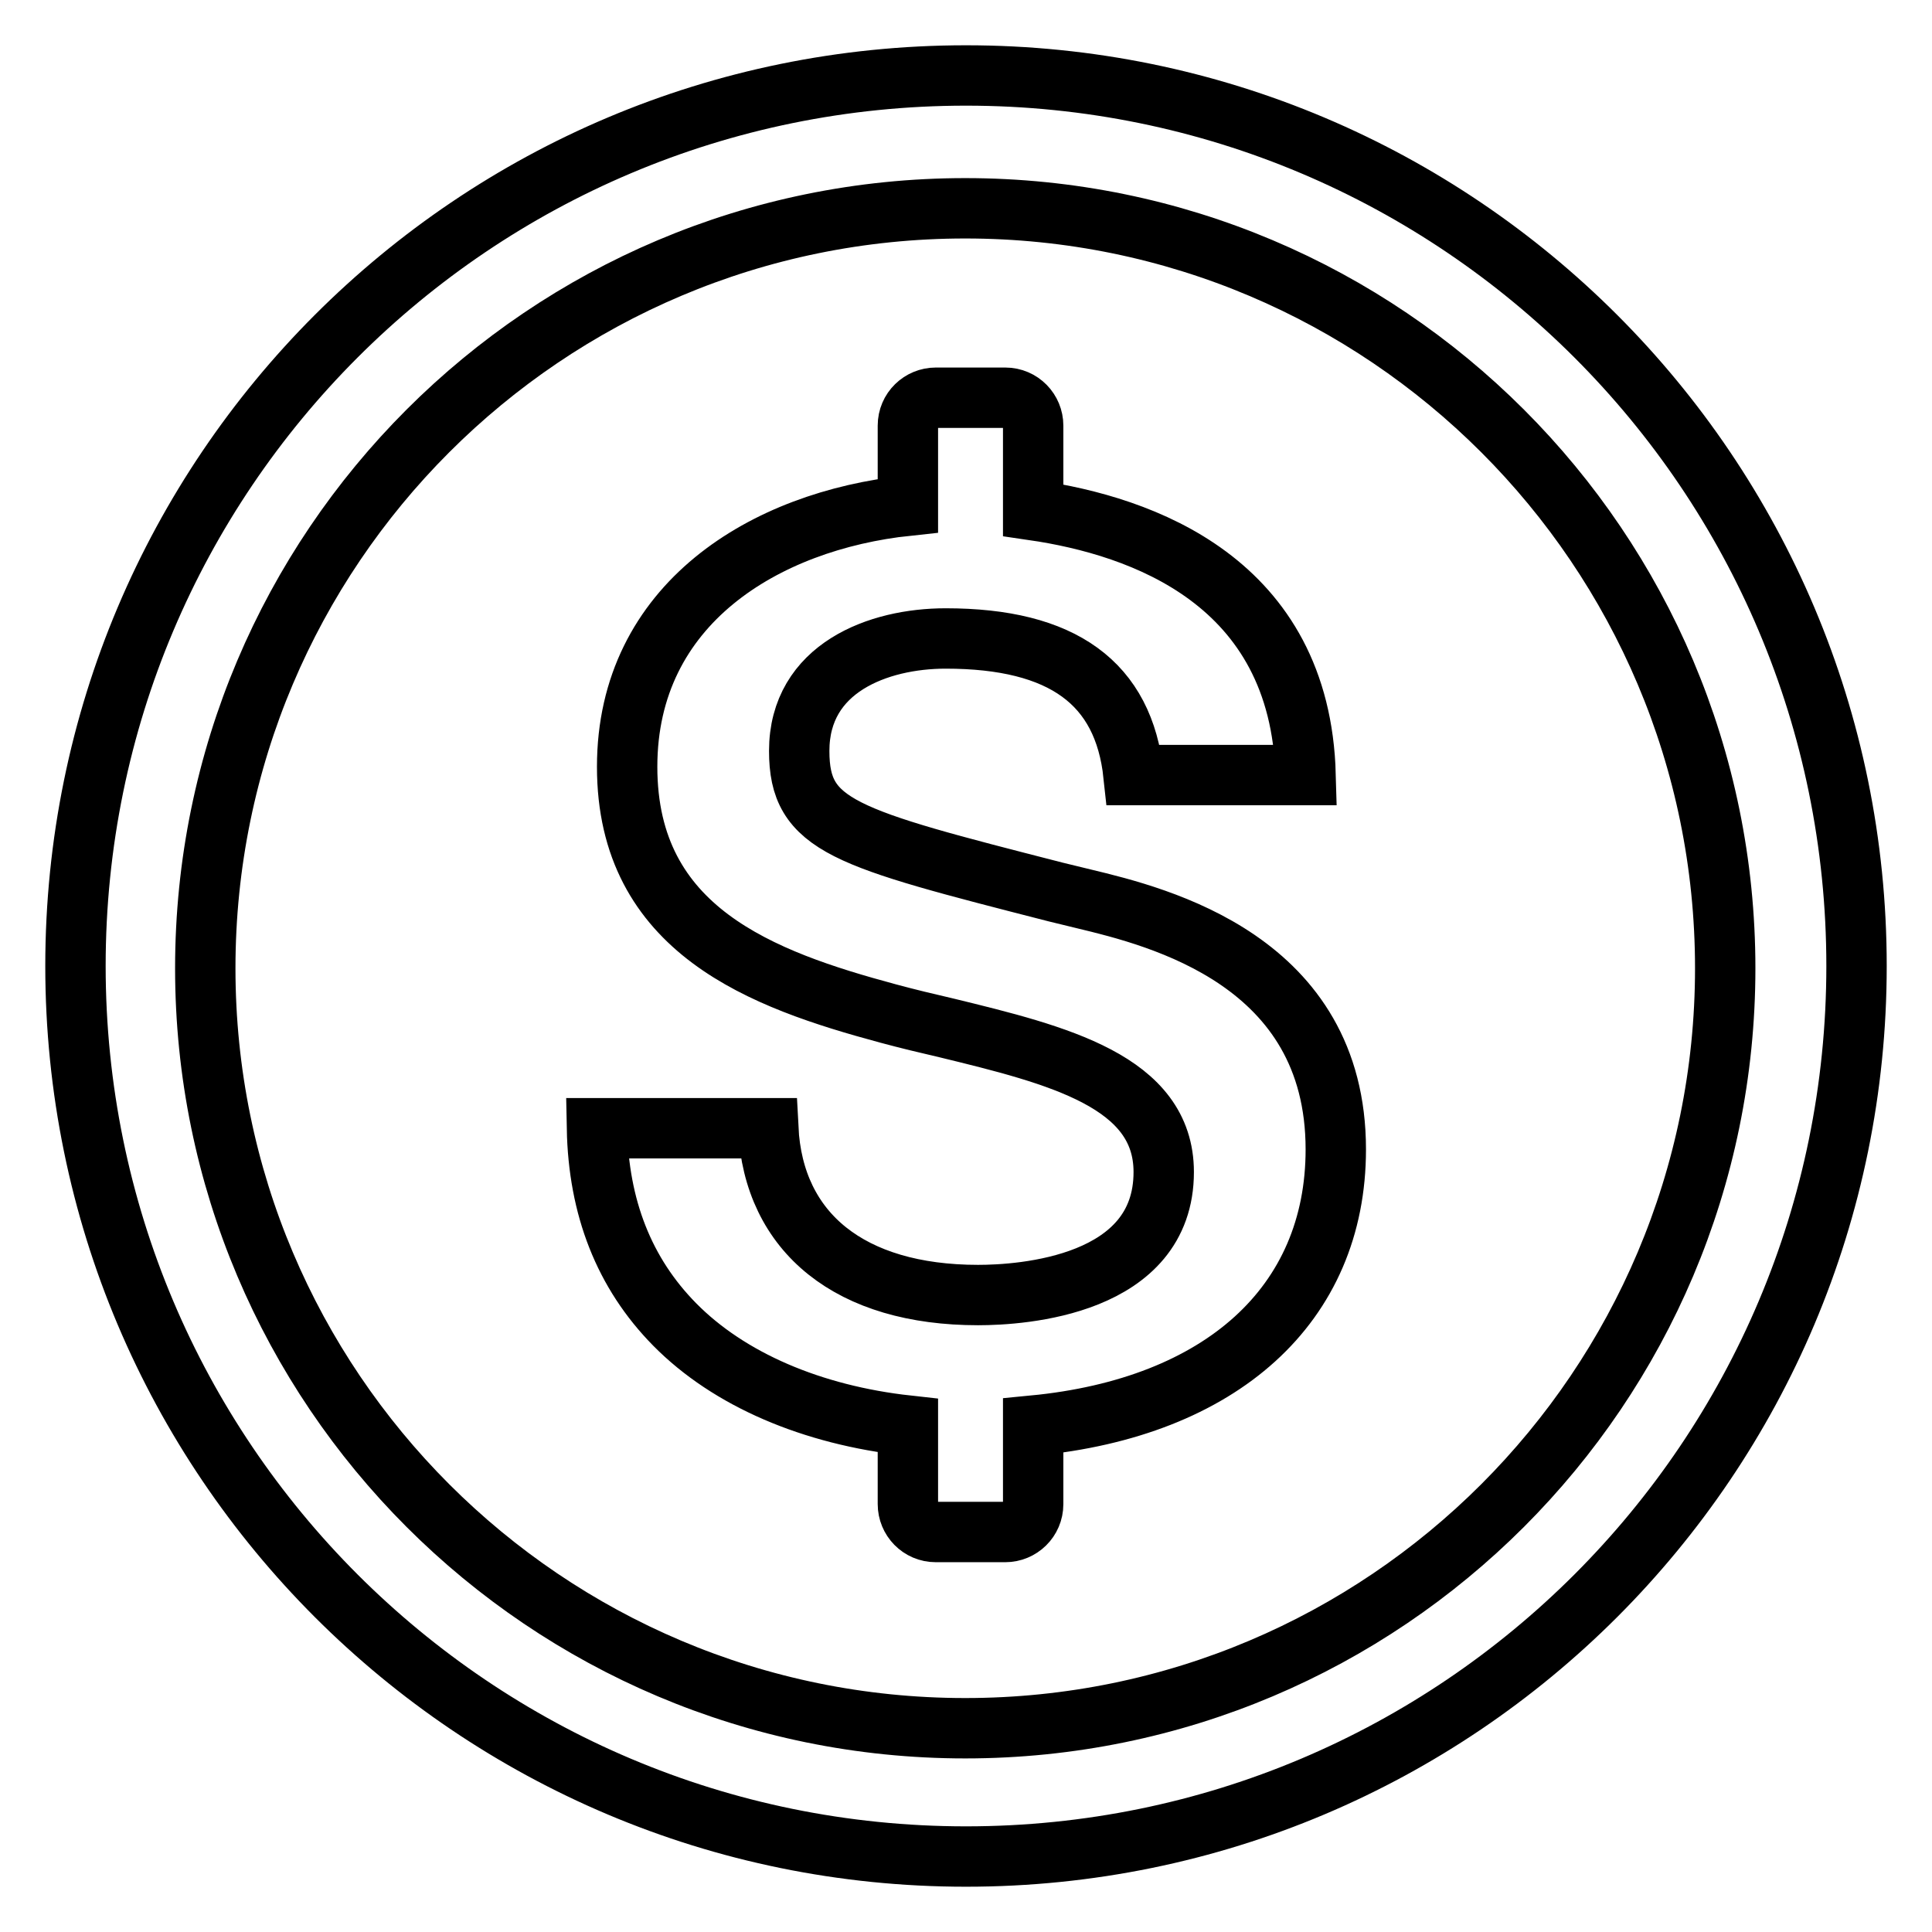 <?xml version="1.0" encoding="utf-8"?>
<!-- Svg Vector Icons : http://www.onlinewebfonts.com/icon -->
<!DOCTYPE svg PUBLIC "-//W3C//DTD SVG 1.1//EN" "http://www.w3.org/Graphics/SVG/1.1/DTD/svg11.dtd">
<svg version="1.1" xmlns="http://www.w3.org/2000/svg" xmlns:xlink="http://www.w3.org/1999/xlink" x="0px" y="0px" viewBox="0 0 256 256" enable-background="new 0 0 256 256" xml:space="preserve">
<g> <path stroke-width="8" fill-opacity="0" stroke="#000000"  d="M177,152.3c0-25-23.4-30.8-33.4-33.2l-3.7-0.9c-28.1-7.2-34-8.7-34-18.7c0-11,10.5-14.9,19.4-14.9 c15.5,0,23.6,5.9,24.9,18.1h22.8c-0.7-25.7-21.7-33-36.1-35.1V56.4c0-2-1.6-3.7-3.7-3.7h-9.2c-2,0-3.7,1.6-3.7,3.7v10.6 C101.4,69,83.1,80,83.1,101.6c0,21.7,17.9,28.2,34.6,32.7c2.6,0.7,5.1,1.3,7.7,1.9c14.8,3.6,28.8,7.1,28.8,19.1 c0,15.1-18.8,16.3-24.6,16.3c-16.9,0-27.1-8.2-27.8-22.1H79.1c0.2,10.5,3.6,19.2,10.3,26c7.2,7.3,18.2,12,30.9,13.4v10.4 c0,2,1.6,3.7,3.7,3.7h9.2c2,0,3.7-1.6,3.7-3.7v-10.4C161.8,186.5,177,172.9,177,152.3L177,152.3z M128,10C62.8,10,10,62.8,10,128 c0,65.2,52.8,118,118,118c65.2,0,118-52.8,118-118C246,62.8,193.2,10,128,10 M127.9,229c-55.6,0-100.7-45.1-100.7-100.7 c0-55.6,45.1-100.7,100.7-100.7c55.6,0,100.7,45.1,100.7,100.7C228.6,183.9,183.5,229,127.9,229z"/></g>
</svg>